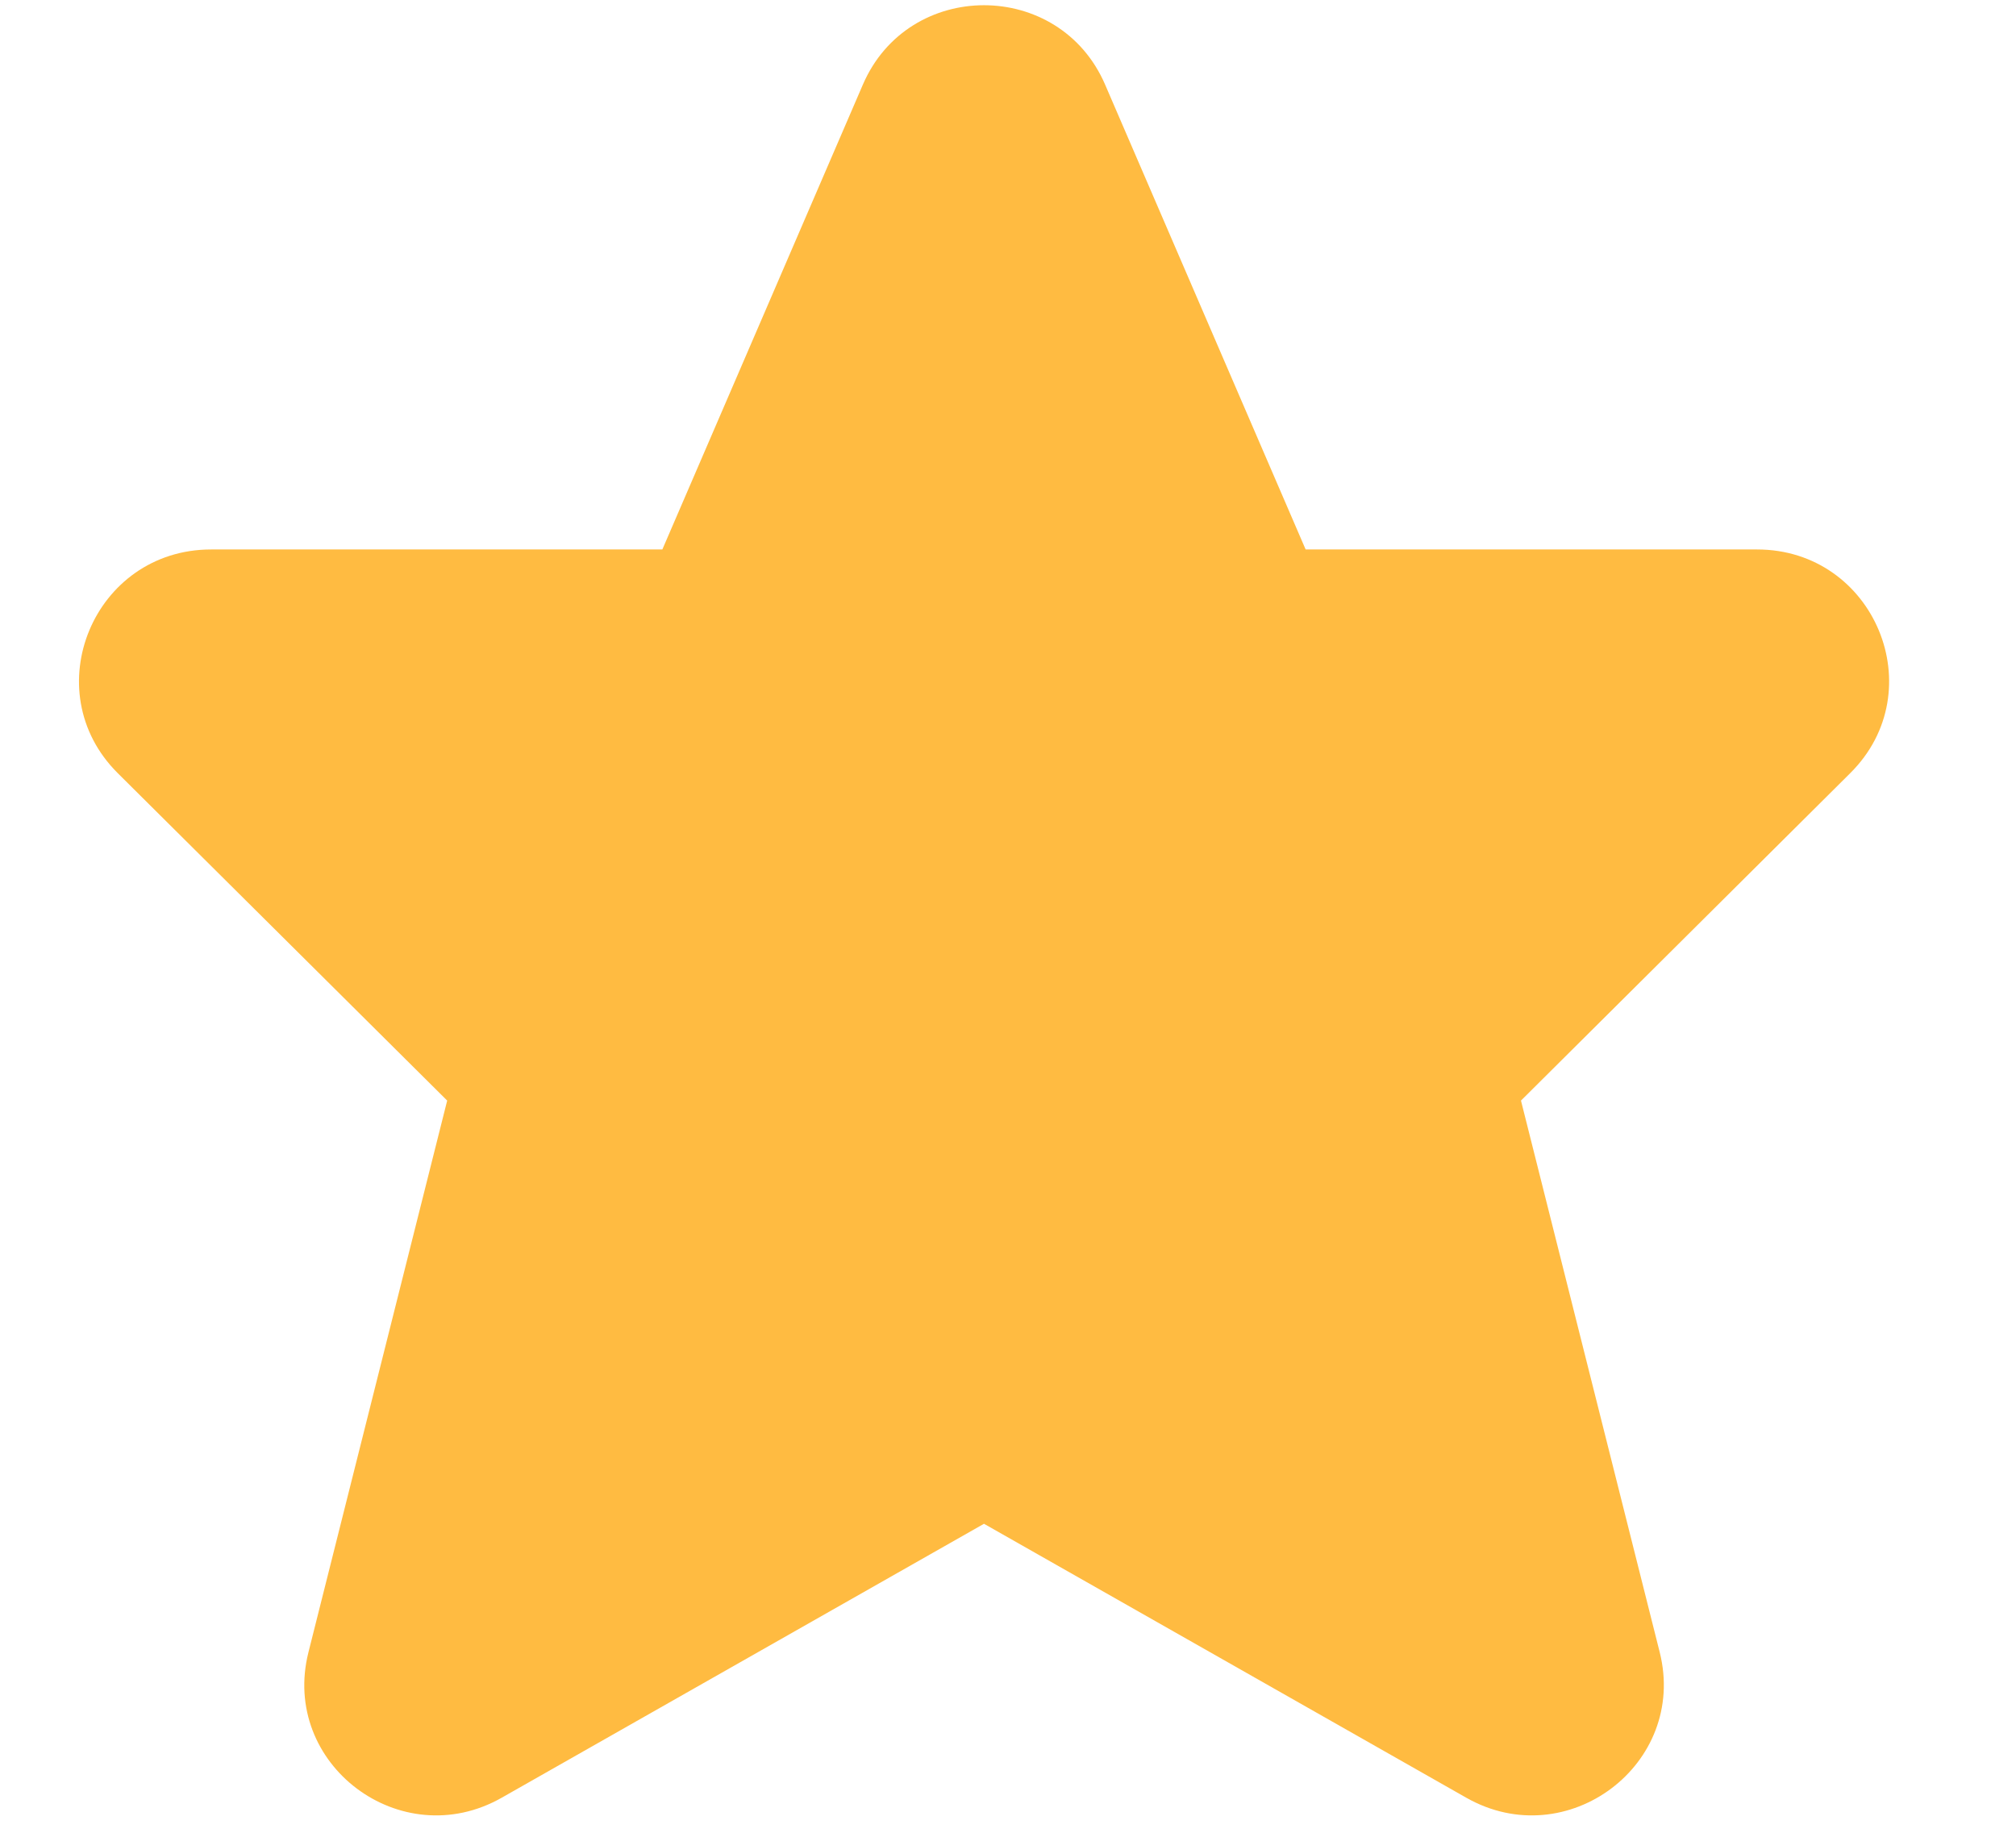 <svg width="11" height="10" viewBox="0 0 11 10" fill="none" xmlns="http://www.w3.org/2000/svg">
<path d="M6.03 0.462C5.781 -0.116 4.957 -0.116 4.708 0.462L3.614 2.998H1.152C0.511 2.998 0.19 3.769 0.643 4.219L2.44 6.005L1.683 9.015C1.529 9.626 2.187 10.121 2.737 9.809L5.369 8.314L8.001 9.809C8.551 10.121 9.209 9.626 9.056 9.015L8.299 6.005L10.095 4.219C10.549 3.769 10.228 2.998 9.587 2.998H7.124L6.03 0.462Z" fill="#FFBB41"/>
</svg>
